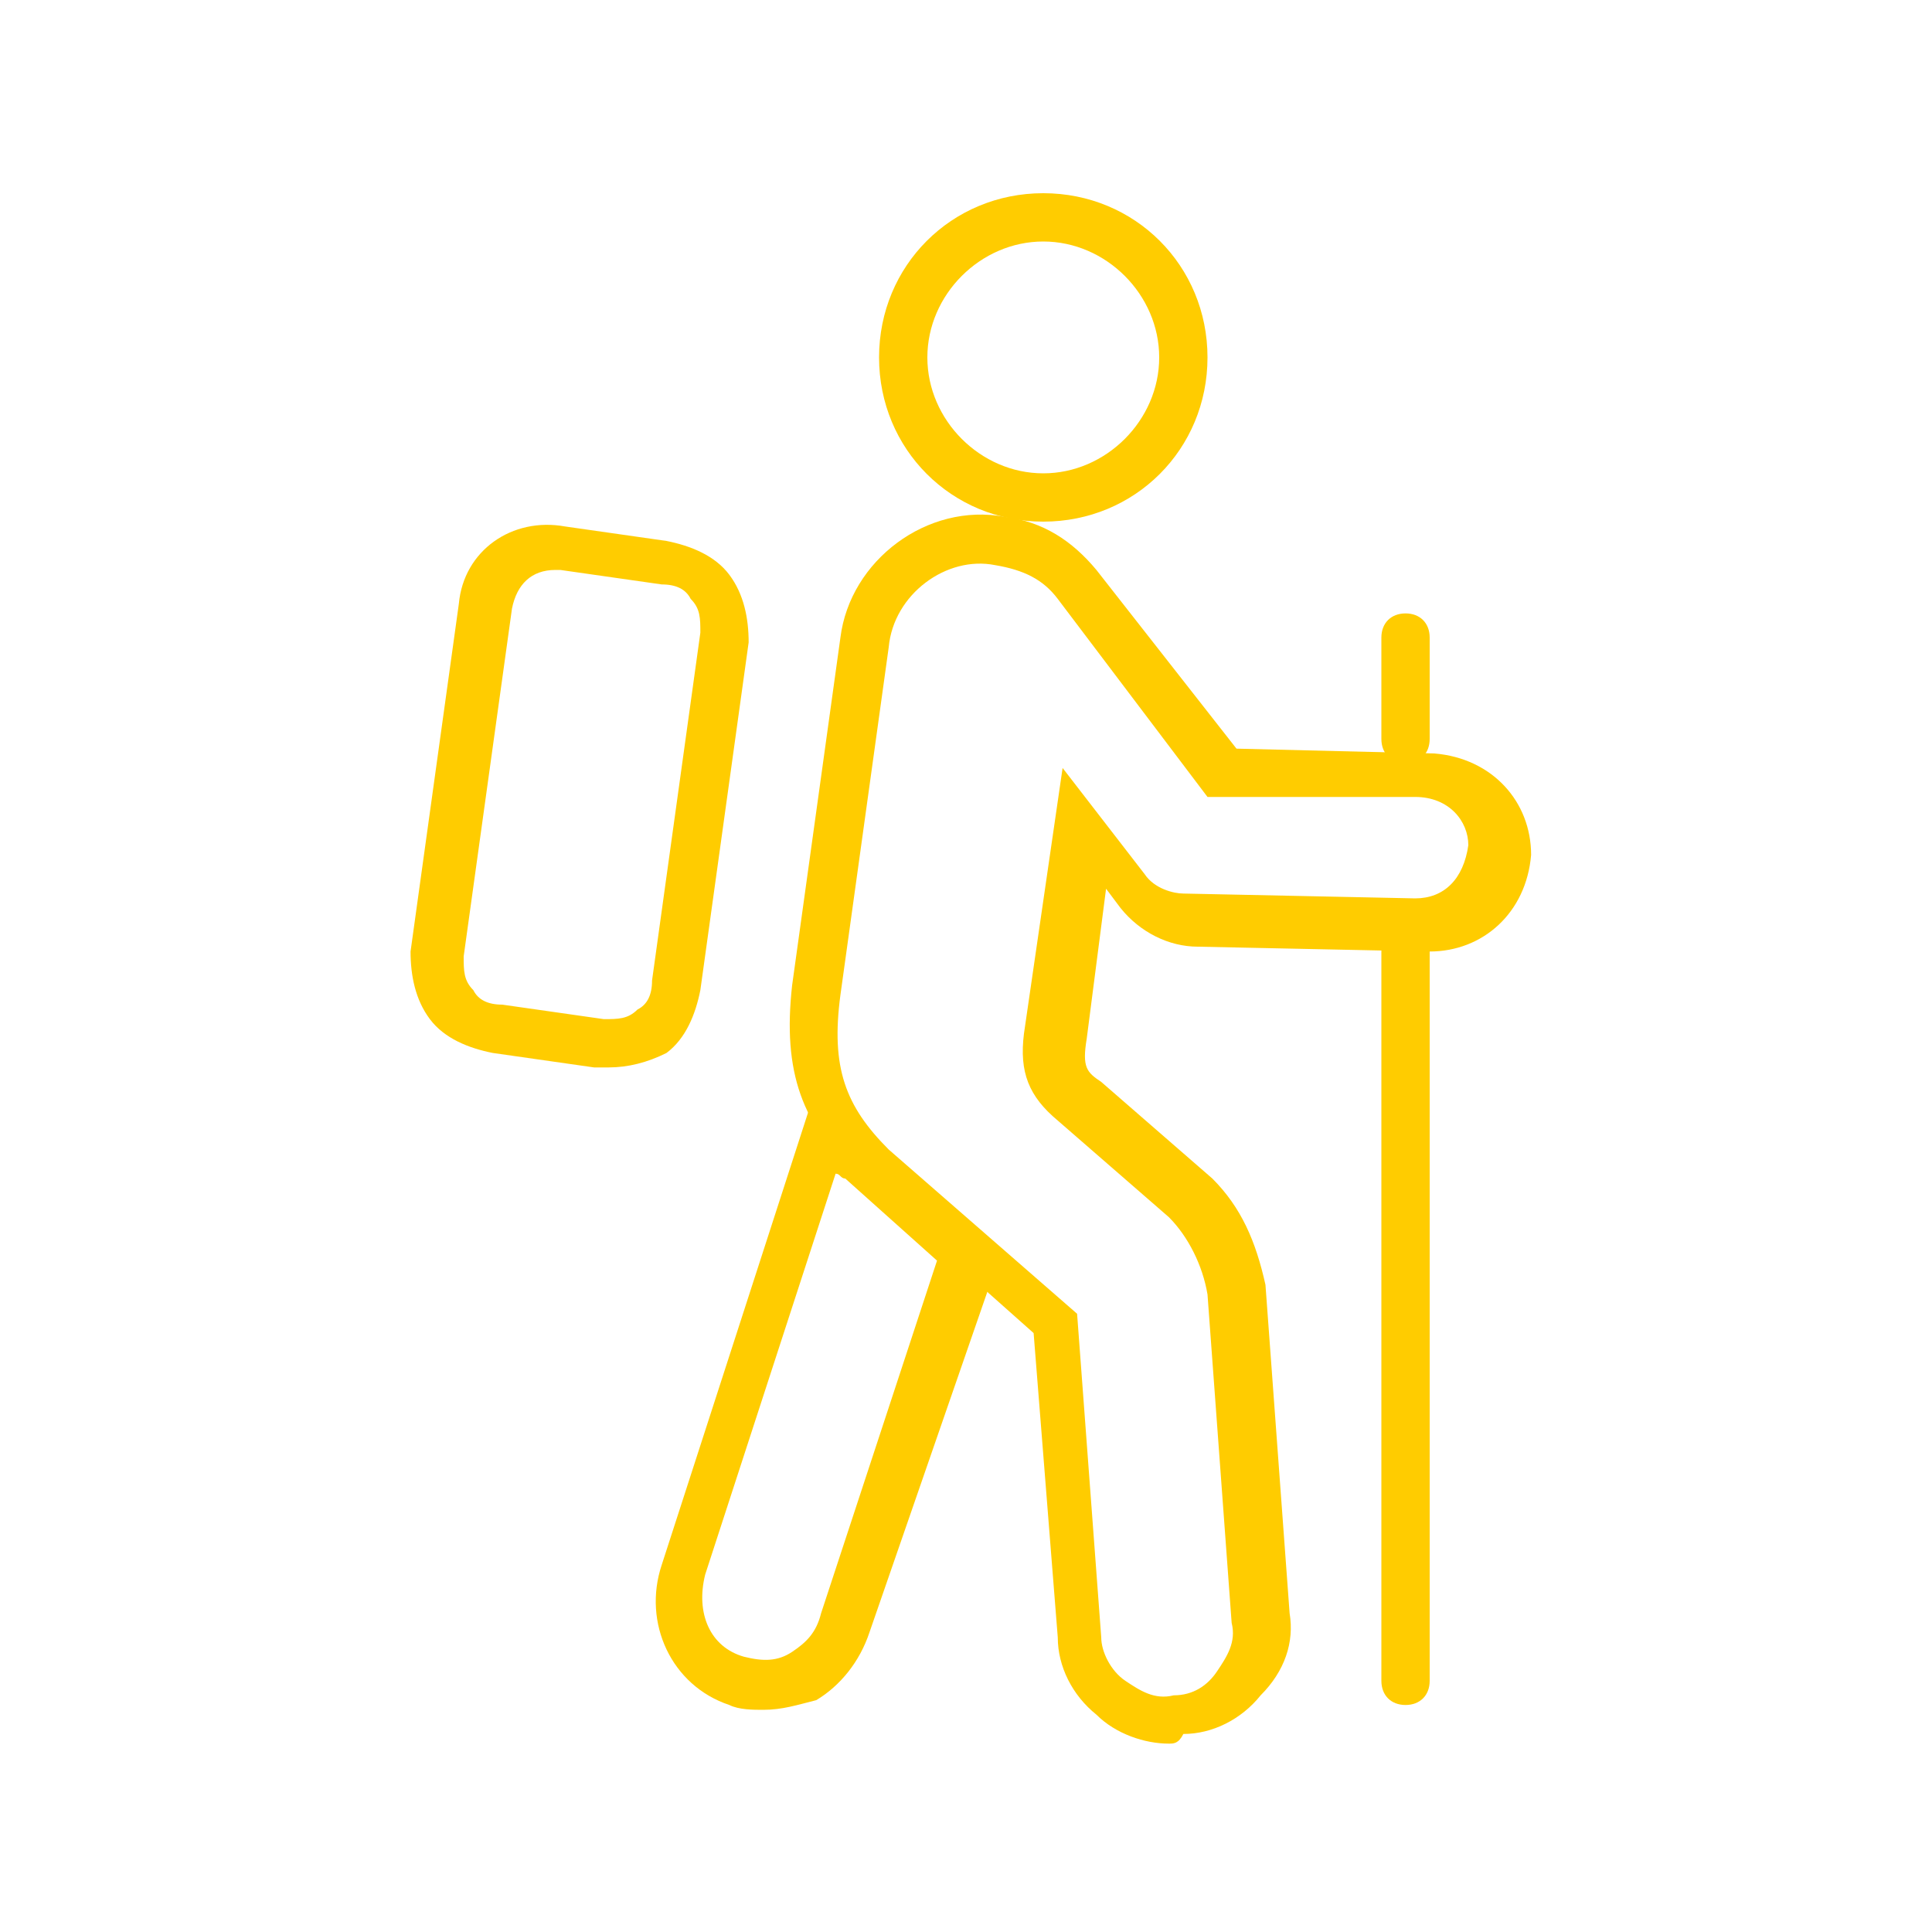 <?xml version="1.0" encoding="utf-8"?>
<!-- Generator: Adobe Illustrator 26.5.0, SVG Export Plug-In . SVG Version: 6.00 Build 0)  -->
<svg version="1.1" id="圖層_1" xmlns="http://www.w3.org/2000/svg" xmlns:xlink="http://www.w3.org/1999/xlink" x="0px" y="0px"
	 viewBox="0 0 40 40" style="enable-background:new 0 0 40 40;" xml:space="preserve">
<style type="text/css">
	.st0{fill:#FFCC00;}
</style>
<path class="st0" d="M12.6,22.1c-0.1,0-0.2,0-0.3,0l-2.1-0.3c-0.5-0.1-1-0.3-1.3-0.7c-0.3-0.4-0.4-0.9-0.4-1.4l1-7.2
	c0.1-1.1,1.1-1.8,2.2-1.6l0,0l2.1,0.3c0.5,0.1,1,0.3,1.3,0.7c0.3,0.4,0.4,0.9,0.4,1.4l-1,7.2c-0.1,0.5-0.3,1-0.7,1.3
	C13.4,22,13,22.1,12.6,22.1z M11.5,11.8c-0.5,0-0.8,0.3-0.9,0.8l-1,7.2c0,0.3,0,0.5,0.2,0.7c0.1,0.2,0.3,0.3,0.6,0.3l2.1,0.3
	c0.3,0,0.5,0,0.7-0.2c0.2-0.1,0.3-0.3,0.3-0.6l1-7.2c0-0.3,0-0.5-0.2-0.7c-0.1-0.2-0.3-0.3-0.6-0.3l-2.1-0.3
	C11.6,11.8,11.5,11.8,11.5,11.8z"/>
<path class="st0" d="M21.6,10.8c-1.9,0-3.4-1.5-3.4-3.4S19.7,4,21.6,4C23.5,4,25,5.5,25,7.4S23.5,10.8,21.6,10.8z M21.6,5
	c-1.3,0-2.4,1.1-2.4,2.4s1.1,2.4,2.4,2.4S24,8.7,24,7.4S22.9,5,21.6,5z"/>
<path class="st0" d="M24.2,36.1c-0.5,0-1.1-0.2-1.5-0.6c-0.5-0.4-0.8-1-0.8-1.6l-0.5-6.3l-3.6-3.2c-1.2-1.1-1.6-2.2-1.4-4l0,0l1-7.2
	c0.2-1.6,1.8-2.8,3.4-2.5c0.8,0.1,1.4,0.5,1.9,1.1l2.9,3.7l4.1,0.1c1.2,0.1,2,1,2,2.1c-0.1,1.2-1,2-2.1,2l-4.8-0.1
	c-0.6,0-1.2-0.3-1.6-0.8l-0.3-0.4l-0.4,3.1c-0.1,0.6,0,0.7,0.3,0.9l2.3,2c0.6,0.6,0.9,1.3,1.1,2.2l0.5,6.8c0.1,0.6-0.1,1.2-0.6,1.7
	c-0.4,0.5-1,0.8-1.6,0.8C24.4,36.1,24.3,36.1,24.2,36.1z M17.4,20.6c-0.2,1.5,0.1,2.3,1,3.2l3.9,3.4l0.5,6.7c0,0.3,0.2,0.7,0.5,0.9
	c0.3,0.2,0.6,0.4,1,0.3c0.4,0,0.7-0.2,0.9-0.5c0.2-0.3,0.4-0.6,0.3-1l-0.5-6.8c-0.1-0.6-0.4-1.2-0.8-1.6l-2.3-2
	c-0.6-0.5-0.8-1-0.7-1.8l0.8-5.5l1.7,2.2c0.2,0.3,0.6,0.4,0.8,0.4l4.8,0.1c0.6,0,1-0.4,1.1-1.1c0-0.5-0.4-1-1.1-1L25,16.5l-3.1-4.1
	c-0.3-0.4-0.7-0.6-1.3-0.7c-1-0.2-2.1,0.6-2.2,1.7L17.4,20.6z"/>
<path class="st0" d="M15.8,35.4c-0.2,0-0.5,0-0.7-0.1l0,0c-1.2-0.4-1.8-1.7-1.4-2.9l3.3-10.2l0.6,0.9c0.2,0.3,0.3,0.5,0.6,0.7
	l2.5,2.2L18,33.8c-0.2,0.6-0.6,1.1-1.1,1.4C16.5,35.3,16.2,35.4,15.8,35.4z M15.4,34.3c0.4,0.1,0.7,0.1,1-0.1
	c0.3-0.2,0.5-0.4,0.6-0.8l2.4-7.3l-1.9-1.7c-0.1,0-0.1-0.1-0.2-0.1l-2.7,8.3C14.4,33.4,14.7,34.1,15.4,34.3z"/>
<path class="st0" d="M29.1,35.3c-0.3,0-0.5-0.2-0.5-0.5V19.7c0-0.3,0.2-0.5,0.5-0.5s0.5,0.2,0.5,0.5v15.1
	C29.6,35.1,29.4,35.3,29.1,35.3z"/>
<path class="st0" d="M29.1,15.8c-0.3,0-0.5-0.2-0.5-0.5v-2.1c0-0.3,0.2-0.5,0.5-0.5s0.5,0.2,0.5,0.5v2.1
	C29.6,15.6,29.4,15.8,29.1,15.8z"/>
</svg>
